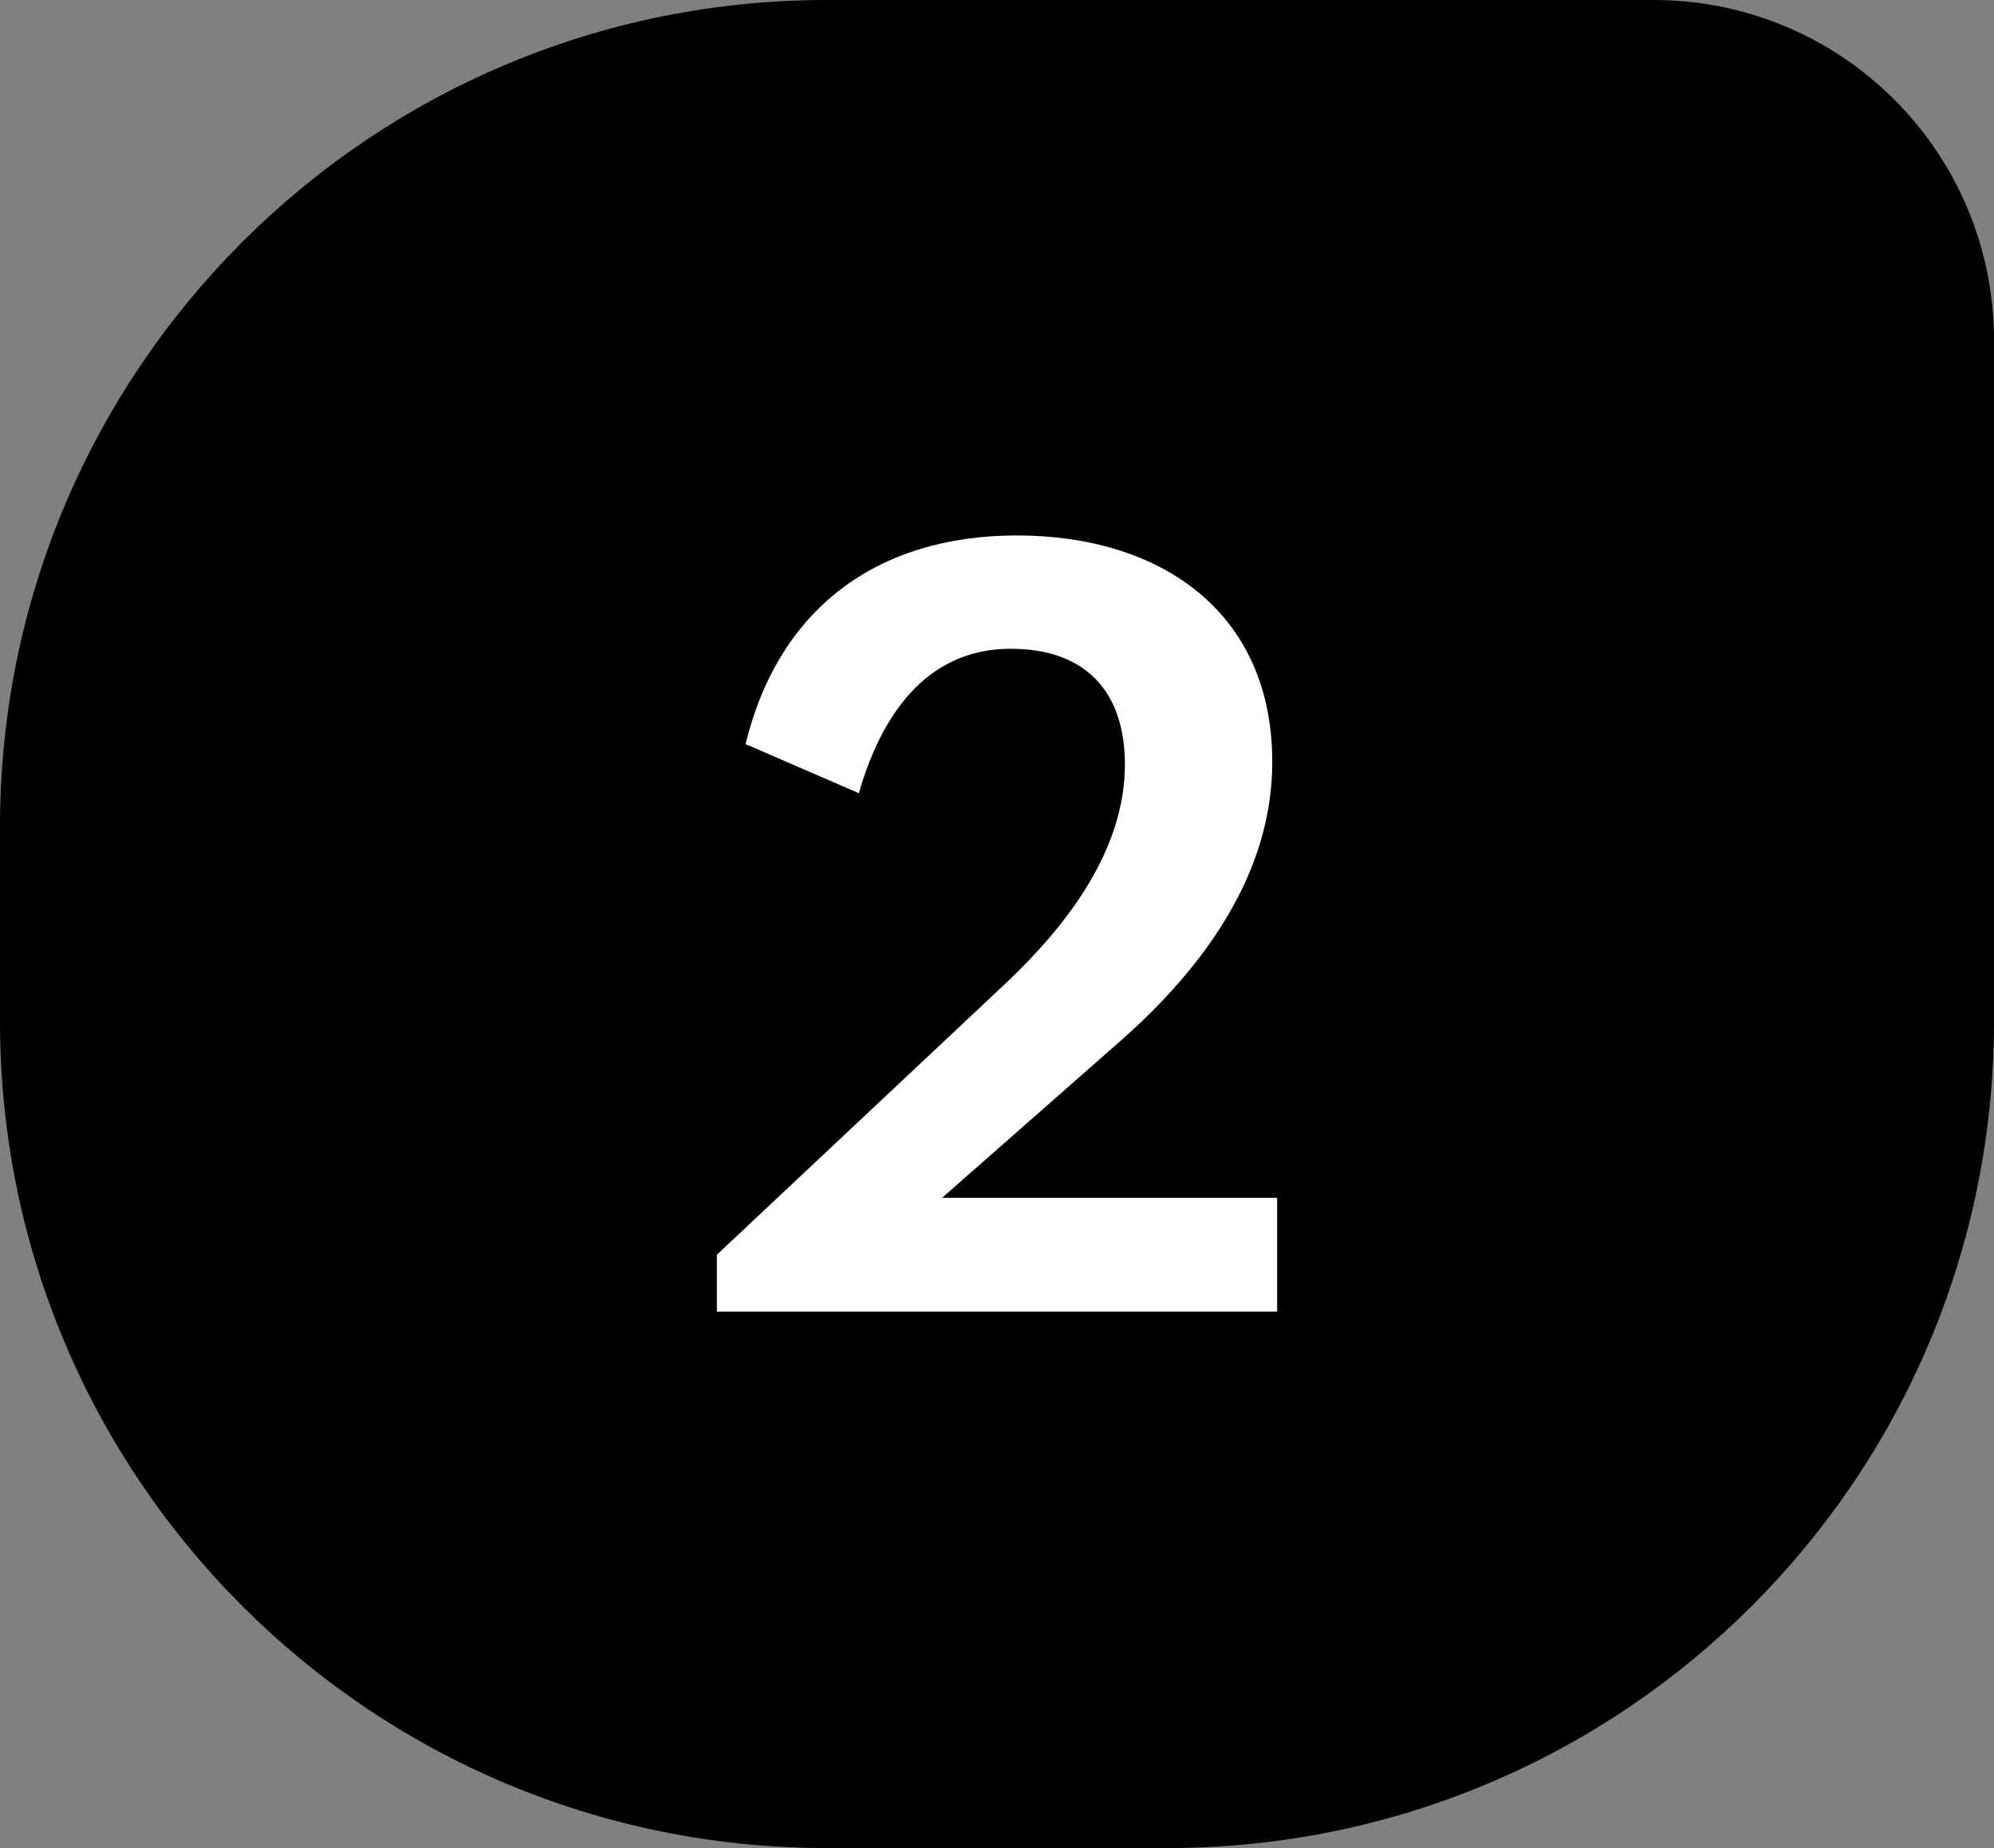 <svg version="1.1" id="Layer_1" xmlns="http://www.w3.org/2000/svg" x="0" y="0" viewBox="0 0 41 38" xml:space="preserve"><rect x="0" y="0" width="41" height="38" fill="#808080" stroke="none"/><style></style><path d="M17 0h17c3.87 0 7 3.13 7 7v14c0 9.39-7.61 17-17 17h-7C7.61 38 0 30.39 0 21v-4C0 7.61 7.61 0 17 0z" fill-rule="evenodd" clip-rule="evenodd"/><path d="M26.26 24.64v2.33H14.74V25.8l5.97-5.61c1.23-1.17 2.42-2.71 2.42-4.47 0-1.5-.81-2.38-2.35-2.38-1.77 0-2.68 1.43-3.12 2.97l-2.33-1.01c.68-2.79 2.71-4.29 5.58-4.29 2.94 0 5.25 1.56 5.25 4.66 0 2.29-1.4 4.2-3.06 5.68l-3.73 3.28h6.89z" fill="#fff"/></svg>